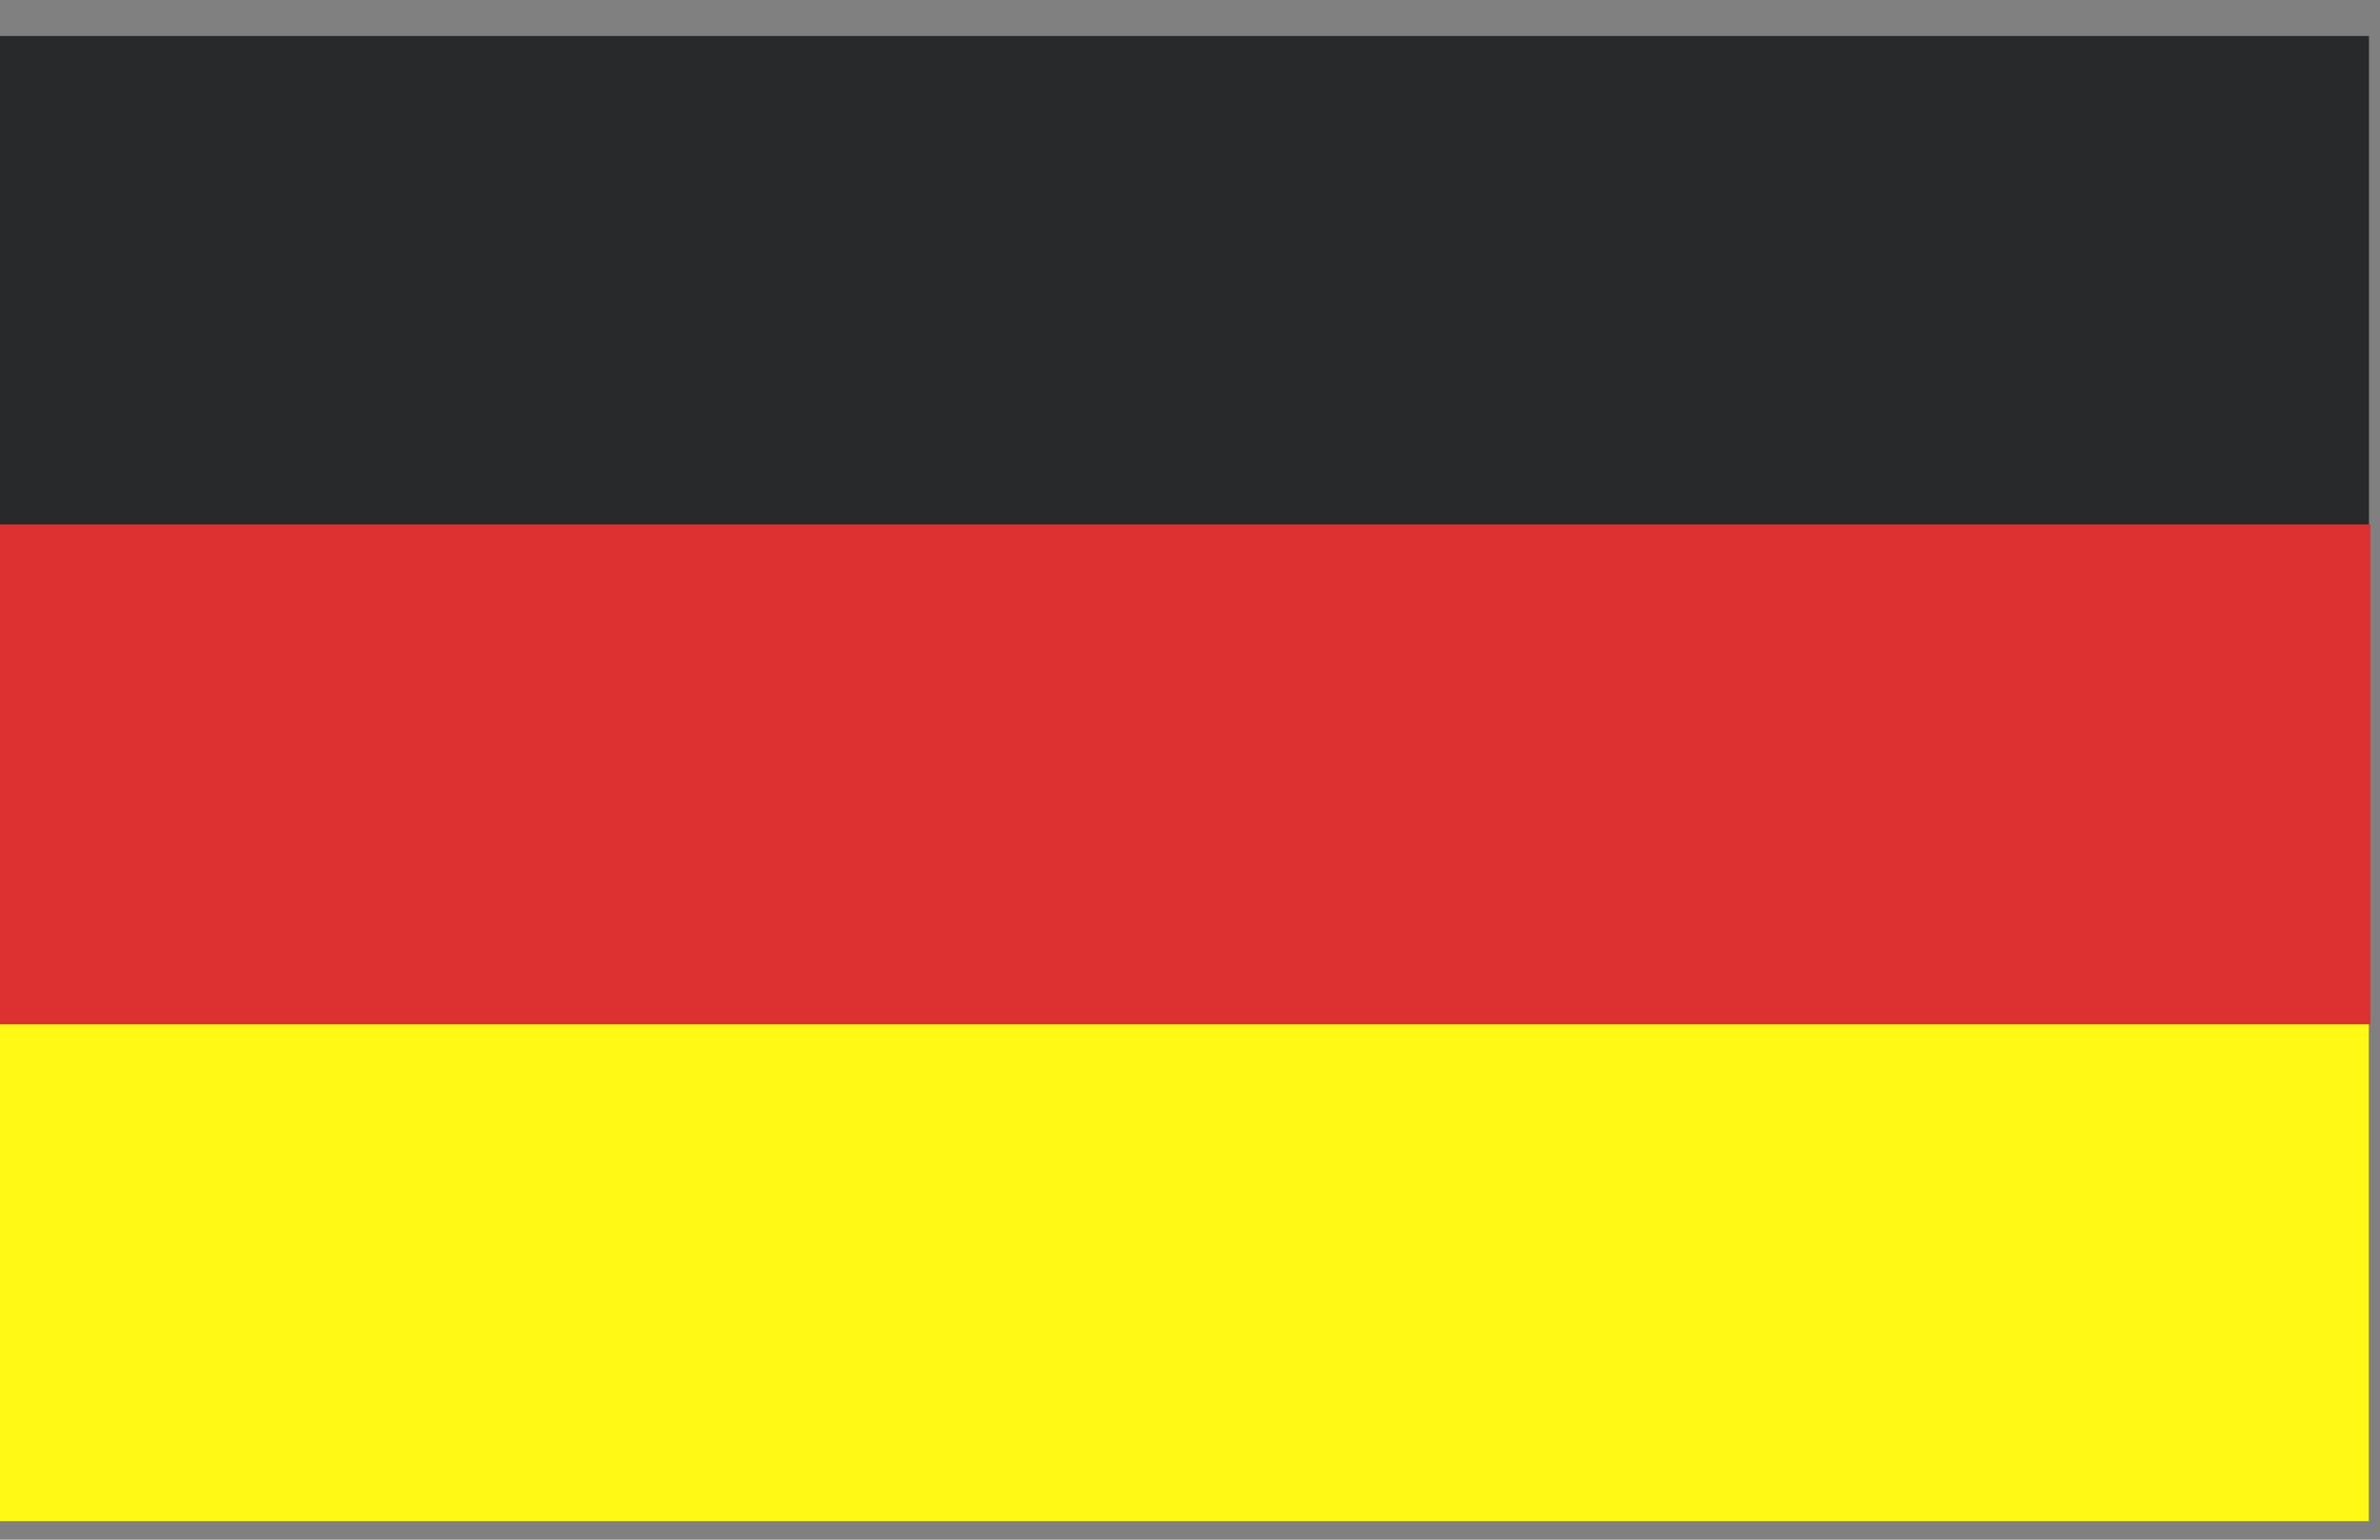 <?xml version="1.0" encoding="UTF-8"?> <svg xmlns="http://www.w3.org/2000/svg" width="51" height="33" viewBox="0 0 51 33" fill="none"><rect x="0" y="0" width="51" height="33" fill="#808080" stroke="none"/><path d="M50.764 0.771H0V32.608H50.764V0.771Z" fill="#28292B"></path><path d="M50.764 16.155H0V32.608H50.764V16.155Z" fill="#FFF915"></path><path d="M50.795 11.241H0V21.955H50.795V11.241Z" fill="#DD3131"></path></svg> 